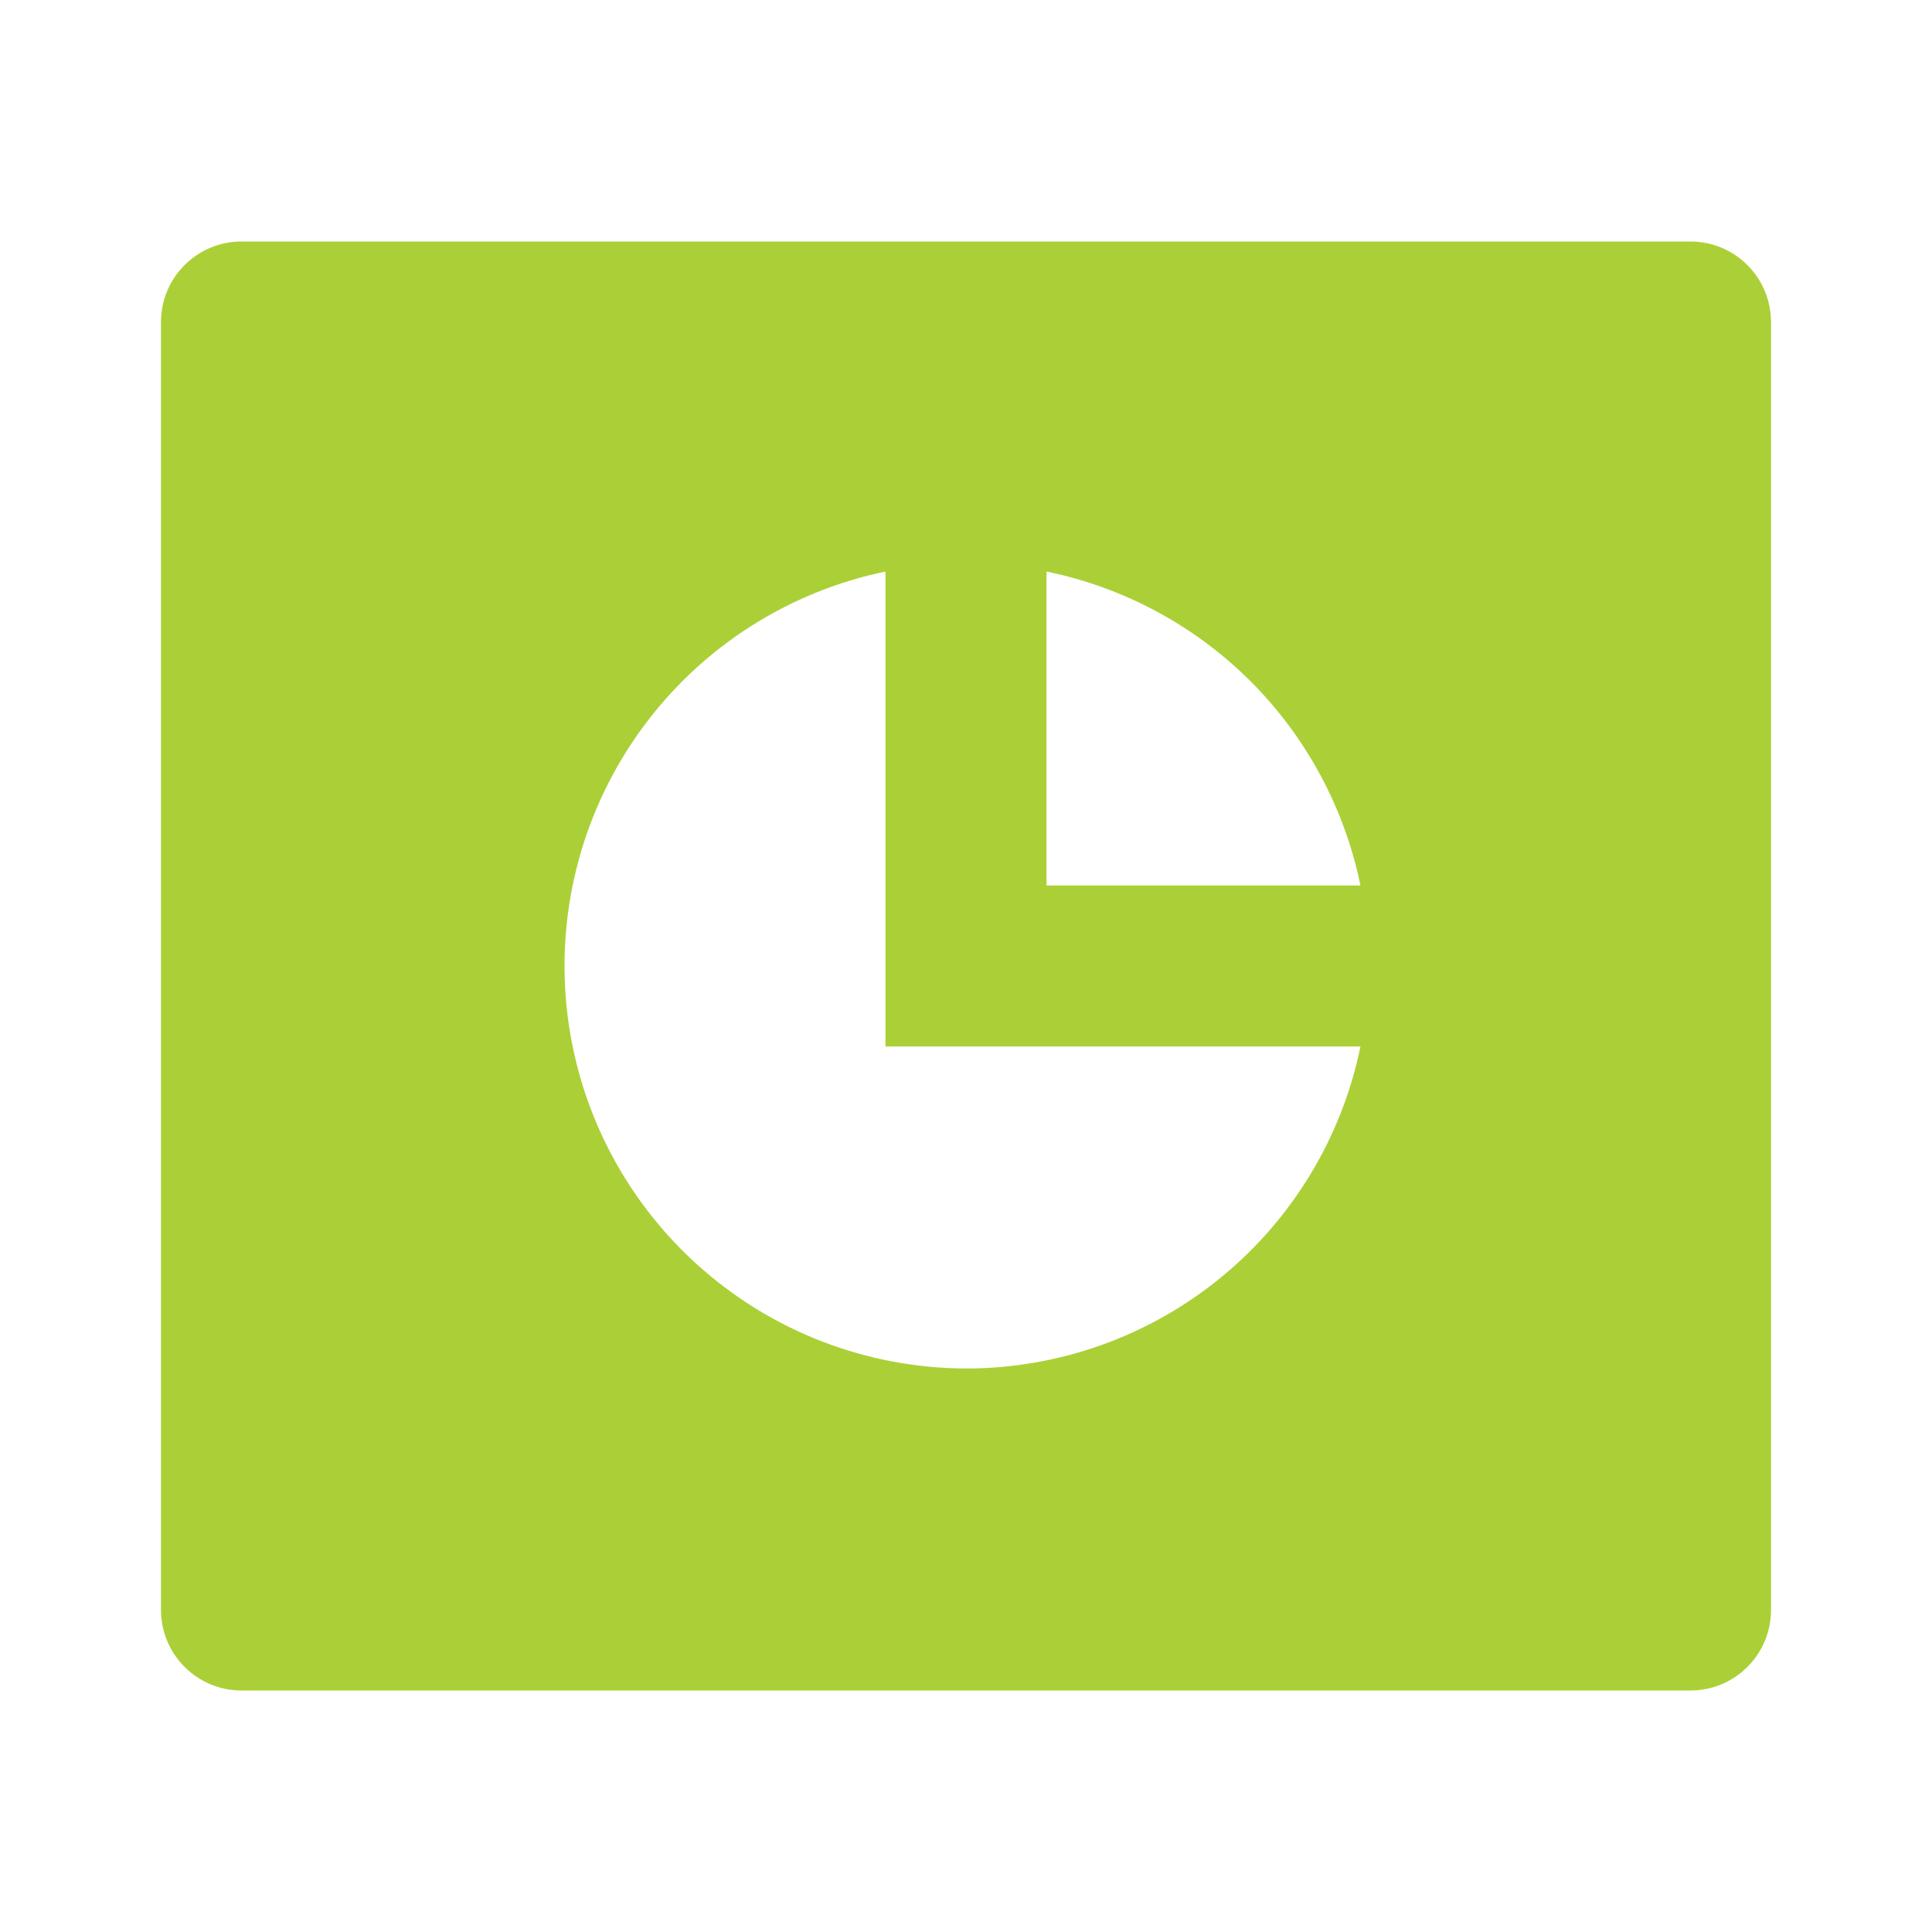 <svg xmlns="http://www.w3.org/2000/svg" fill="none" viewBox="0 0 24 24" height="420" width="420"><path fill="#abd037" d="M3 3H21C21.265 3 21.52 3.105 21.707 3.293C21.895 3.48 22 3.735 22 4V20C22 20.265 21.895 20.52 21.707 20.707C21.52 20.895 21.265 21 21 21H3C2.735 21 2.48 20.895 2.293 20.707C2.105 20.52 2 20.265 2 20V4C2 3.735 2.105 3.48 2.293 3.293C2.48 3.105 2.735 3 3 3V3ZM16.9 13H11V7.1C9.789 7.351 8.713 8.042 7.982 9.039C7.25 10.037 6.914 11.27 7.038 12.501C7.162 13.732 7.738 14.873 8.655 15.704C9.571 16.535 10.763 16.996 12 17C13.153 17 14.27 16.602 15.162 15.873C16.055 15.144 16.669 14.129 16.9 13ZM16.9 11C16.703 10.039 16.229 9.158 15.536 8.464C14.842 7.771 13.961 7.297 13 7.1V11H16.9Z"></path></svg>